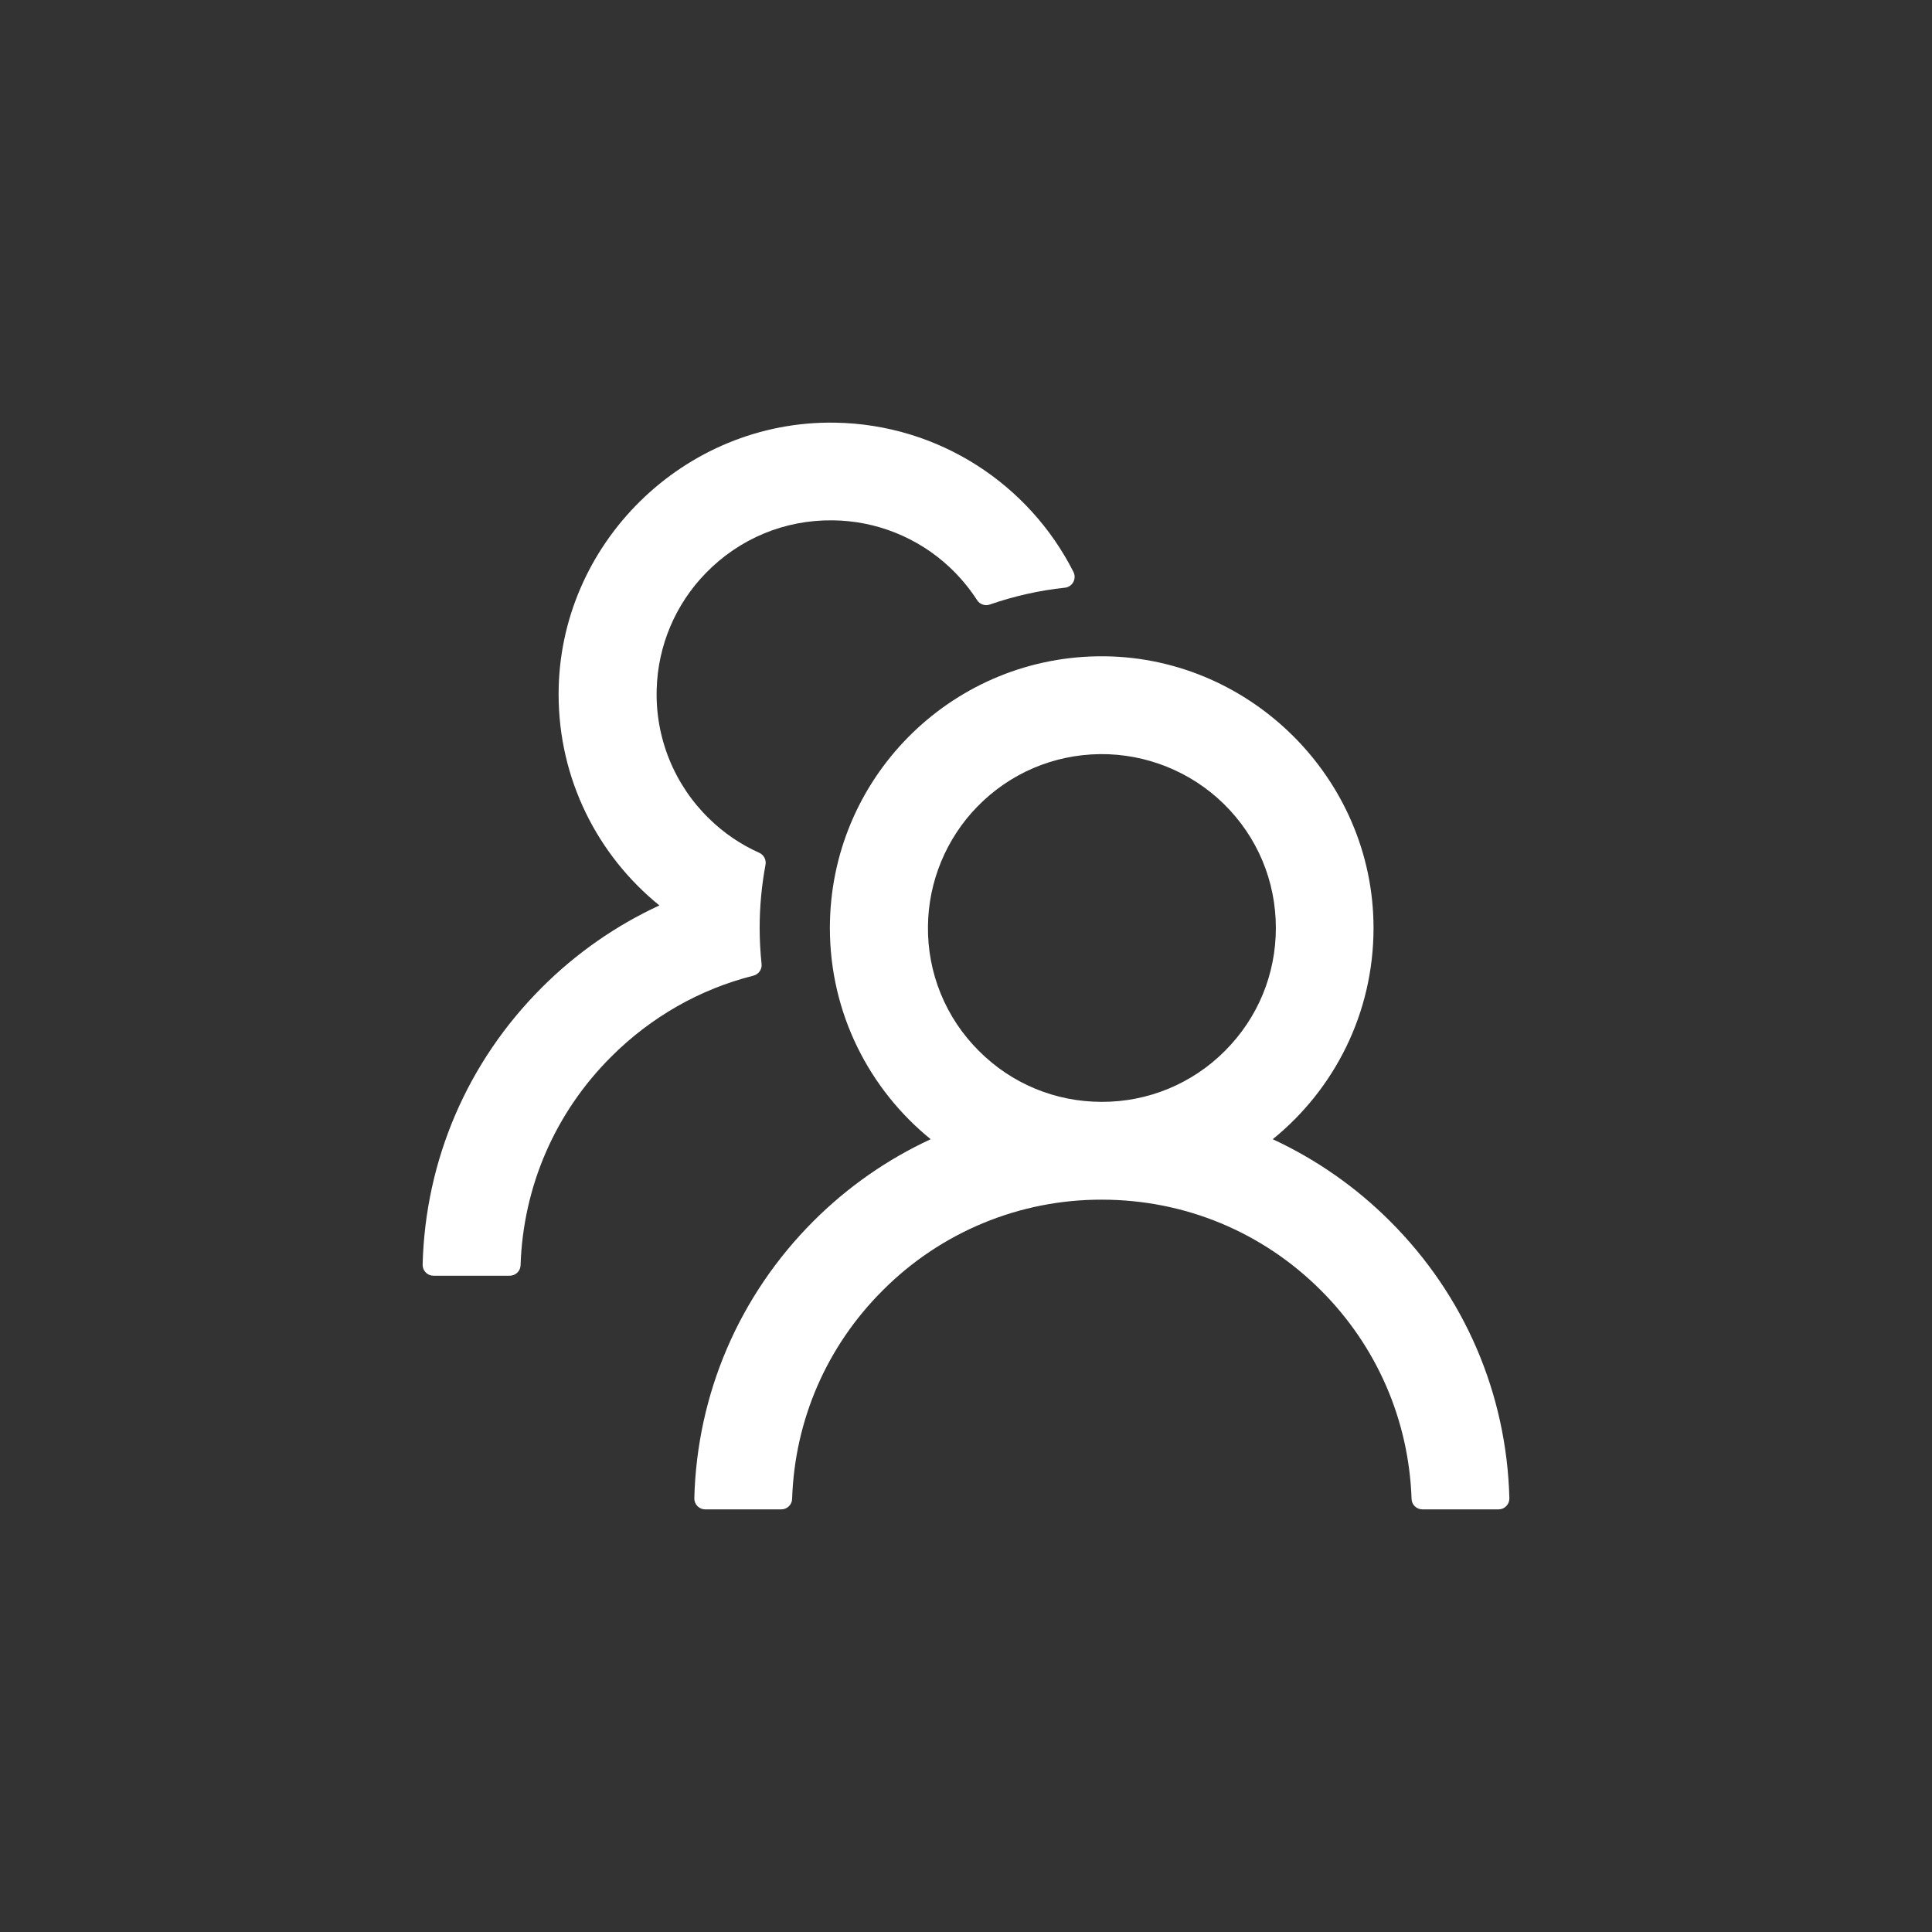 <svg width="128" height="128" viewBox="0 0 128 128" fill="none" xmlns="http://www.w3.org/2000/svg">
<rect x="0" y="0" width="128" height="128" fill="#333333" stroke="none"/>
<path d="M92.098 80.912C89.845 78.657 87.213 76.817 84.322 75.476C88.399 72.173 91 67.133 91 61.481C91 51.509 82.684 43.329 72.712 43.482C62.893 43.635 54.982 51.635 54.982 61.481C54.982 67.133 57.592 72.173 61.66 75.476C58.768 76.816 56.136 78.656 53.884 80.912C48.97 85.834 46.18 92.332 46 99.262C45.998 99.358 46.015 99.454 46.05 99.543C46.085 99.632 46.137 99.714 46.205 99.783C46.272 99.852 46.352 99.906 46.44 99.944C46.529 99.981 46.624 100 46.72 100H51.76C52.147 100 52.471 99.694 52.48 99.307C52.651 94.087 54.766 89.2 58.483 85.492C60.385 83.58 62.648 82.064 65.139 81.032C67.631 80.001 70.303 79.473 73 79.481C78.481 79.481 83.638 81.614 87.517 85.492C91.225 89.2 93.34 94.087 93.52 99.307C93.529 99.694 93.853 100 94.24 100H99.28C99.376 100 99.471 99.981 99.559 99.944C99.648 99.906 99.728 99.852 99.795 99.783C99.862 99.714 99.915 99.632 99.95 99.543C99.985 99.454 100.002 99.358 100 99.262C99.82 92.332 97.03 85.834 92.098 80.912ZM73 73.001C69.922 73.001 67.024 71.804 64.855 69.626C63.767 68.546 62.907 67.258 62.327 65.838C61.747 64.419 61.459 62.897 61.48 61.364C61.507 58.412 62.686 55.559 64.747 53.444C66.907 51.23 69.796 49.998 72.883 49.962C75.934 49.934 78.895 51.122 81.073 53.255C83.305 55.442 84.529 58.367 84.529 61.481C84.529 64.559 83.332 67.448 81.154 69.626C80.085 70.7 78.814 71.551 77.415 72.13C76.015 72.709 74.515 73.005 73 73.001ZM50.455 63.857C50.374 63.074 50.329 62.282 50.329 61.481C50.329 60.05 50.464 58.655 50.716 57.296C50.779 56.972 50.608 56.639 50.311 56.504C49.087 55.955 47.962 55.199 46.99 54.245C45.845 53.135 44.944 51.798 44.344 50.319C43.744 48.841 43.459 47.254 43.507 45.66C43.588 42.771 44.749 40.026 46.774 37.956C48.997 35.679 51.985 34.437 55.162 34.473C58.033 34.5 60.805 35.607 62.902 37.569C63.613 38.235 64.225 38.973 64.738 39.765C64.918 40.044 65.269 40.161 65.575 40.053C67.159 39.504 68.833 39.117 70.552 38.937C71.056 38.883 71.344 38.343 71.119 37.893C68.194 32.106 62.218 28.11 55.306 28.002C45.325 27.849 37.009 36.03 37.009 45.993C37.009 51.644 39.61 56.684 43.687 59.987C40.825 61.31 38.188 63.137 35.902 65.423C30.97 70.346 28.18 76.844 28 83.782C27.998 83.879 28.015 83.974 28.05 84.064C28.085 84.153 28.137 84.234 28.205 84.303C28.272 84.372 28.352 84.427 28.441 84.464C28.529 84.501 28.624 84.52 28.72 84.52H33.769C34.156 84.52 34.48 84.215 34.489 83.828C34.66 78.608 36.775 73.721 40.492 70.013C43.138 67.367 46.378 65.531 49.915 64.64C50.266 64.55 50.5 64.217 50.455 63.857Z" fill="white"/>
</svg>

